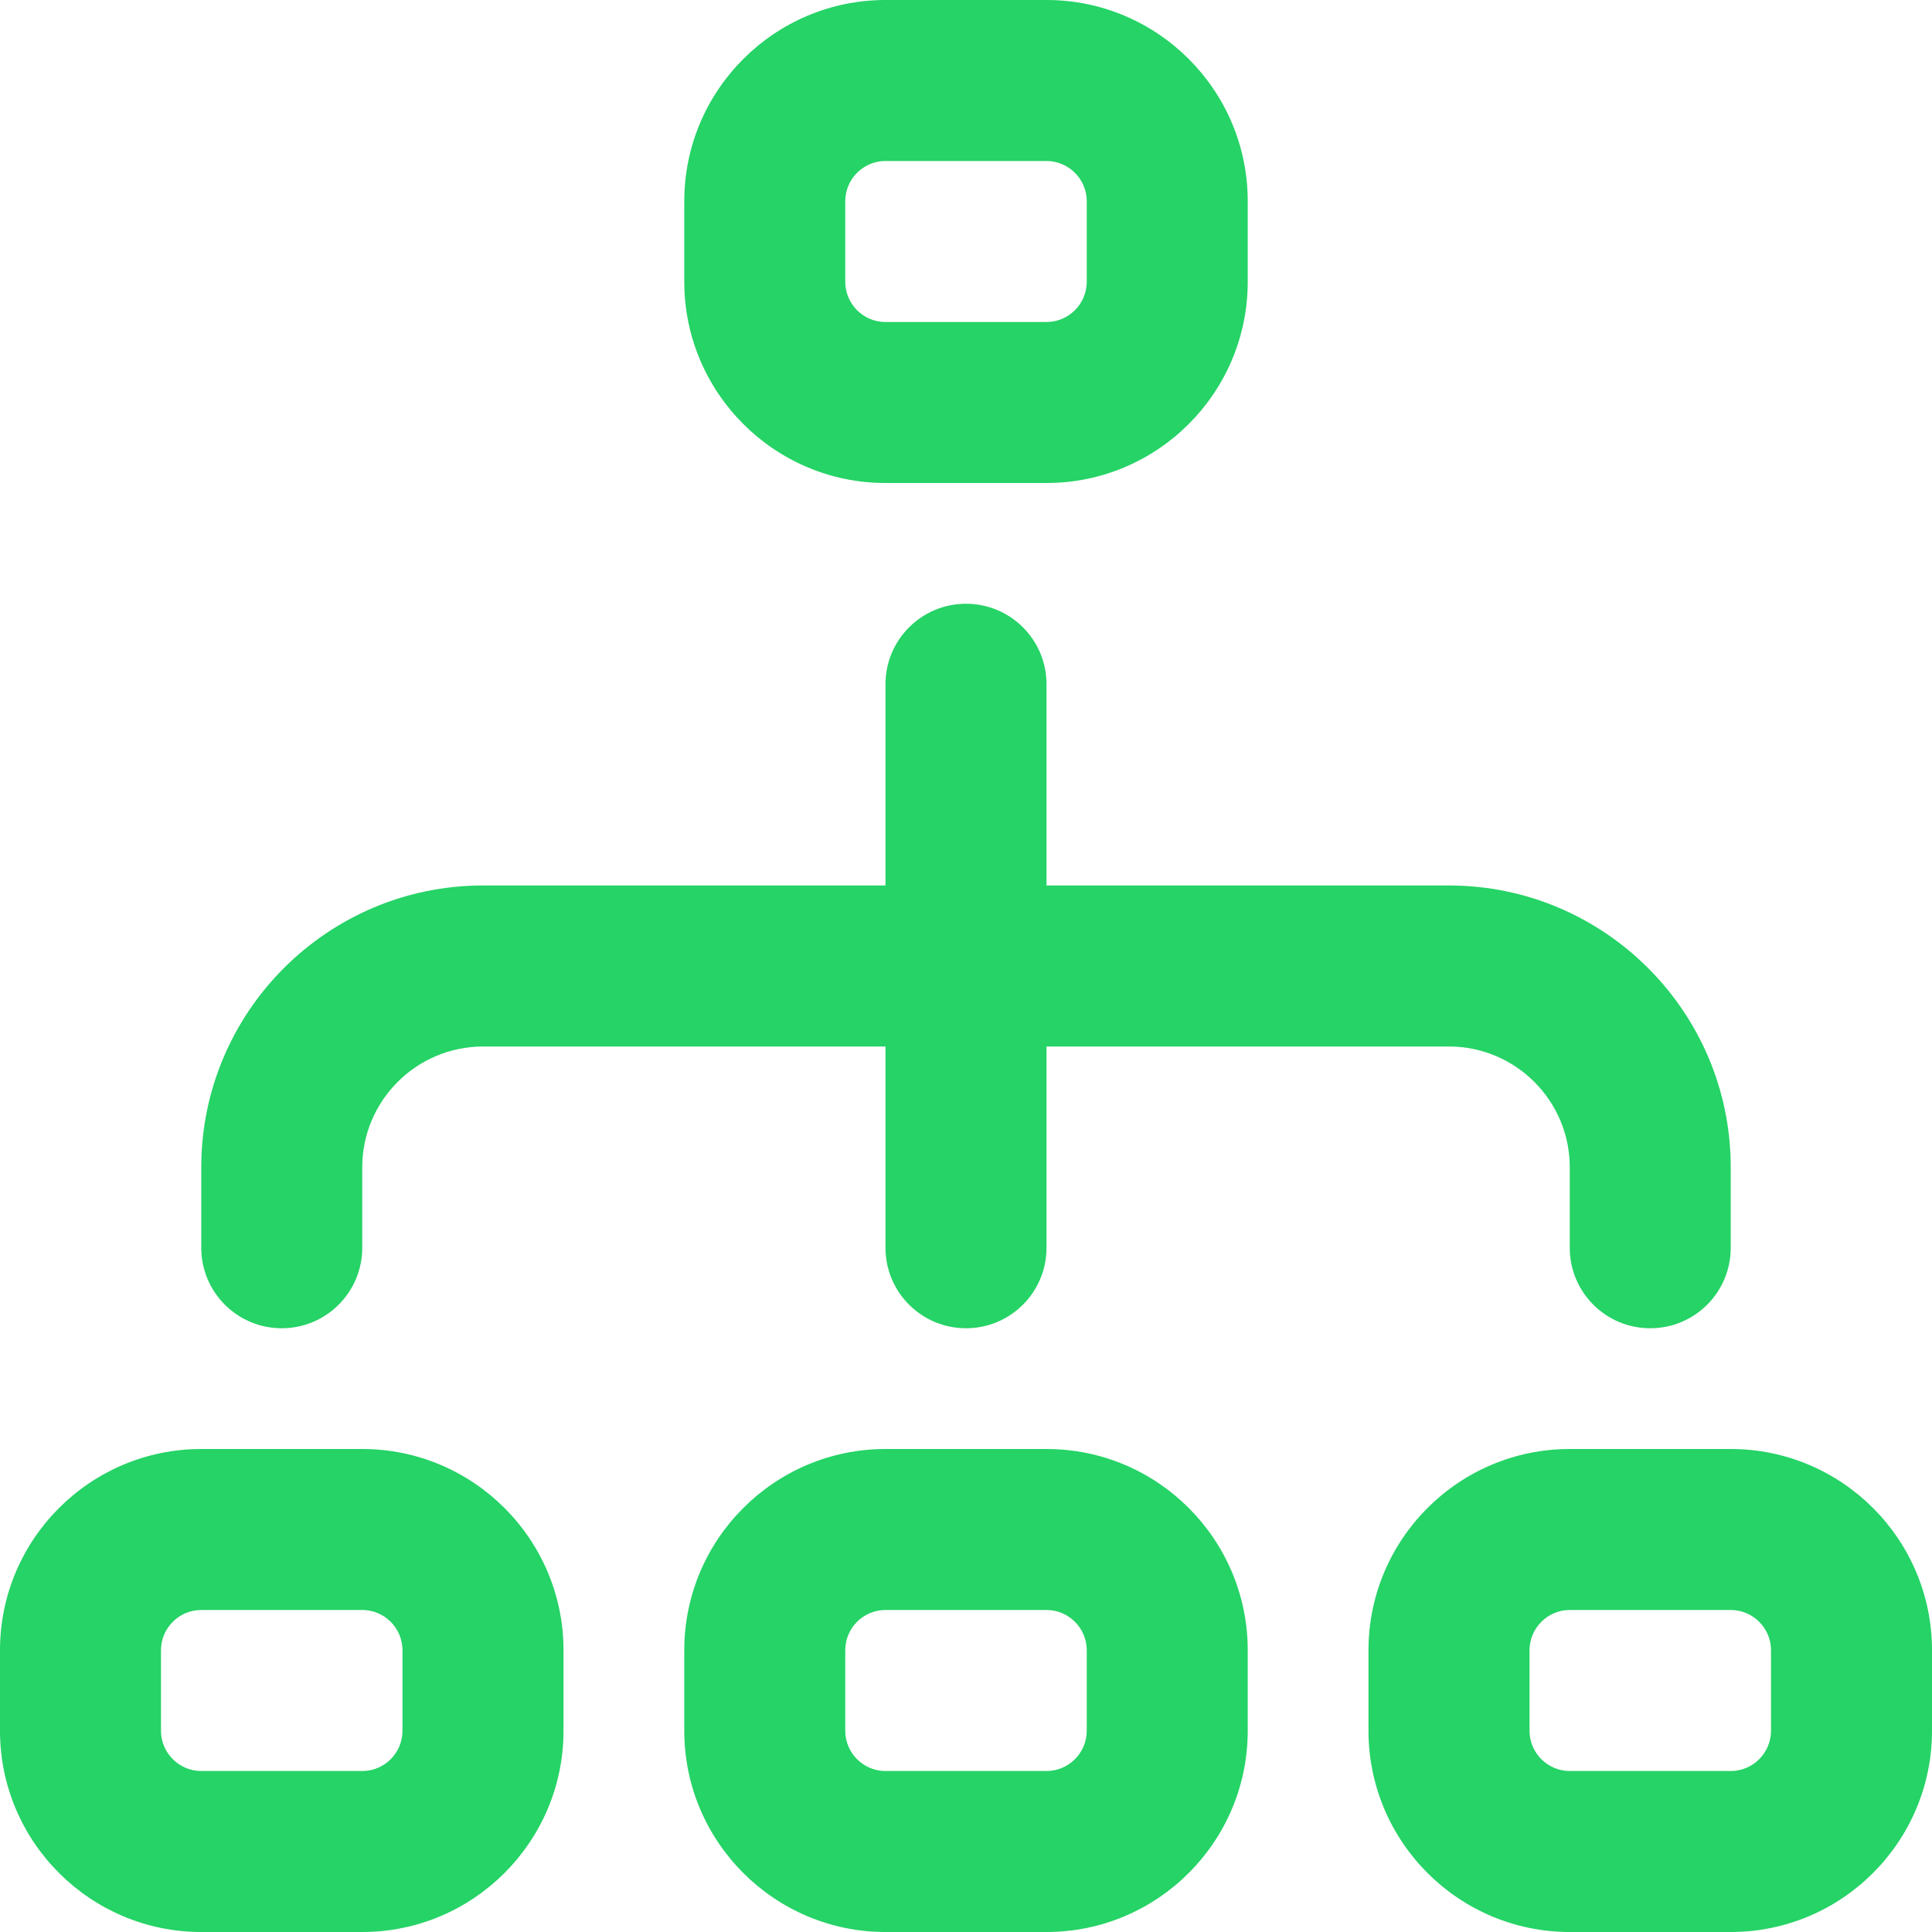 <svg width="40" height="40" viewBox="0 0 40 40" fill="none" xmlns="http://www.w3.org/2000/svg">
<path d="M18.333 10H21.667C23.965 10 25.833 8.132 25.833 5.833V4.167C25.833 1.868 23.965 0 21.667 0H18.333C16.037 0 14.167 1.868 14.167 4.167V5.833C14.167 8.132 16.037 10 18.333 10ZM17.5 4.167C17.5 3.708 17.873 3.333 18.333 3.333H21.667C22.125 3.333 22.5 3.708 22.5 4.167V5.833C22.5 6.292 22.125 6.667 21.667 6.667H18.333C17.873 6.667 17.5 6.292 17.5 5.833V4.167ZM21.667 30H18.333C16.037 30 14.167 31.868 14.167 34.167V35.833C14.167 38.132 16.037 40 18.333 40H21.667C23.965 40 25.833 38.132 25.833 35.833V34.167C25.833 31.868 23.965 30 21.667 30ZM22.5 35.833C22.5 36.292 22.125 36.667 21.667 36.667H18.333C17.873 36.667 17.5 36.292 17.5 35.833V34.167C17.5 33.708 17.873 33.333 18.333 33.333H21.667C22.125 33.333 22.5 33.708 22.5 34.167V35.833ZM35.833 30H32.5C30.202 30 28.333 31.868 28.333 34.167V35.833C28.333 38.132 30.202 40 32.5 40H35.833C38.132 40 40 38.132 40 35.833V34.167C40 31.868 38.132 30 35.833 30ZM36.667 35.833C36.667 36.292 36.292 36.667 35.833 36.667H32.5C32.042 36.667 31.667 36.292 31.667 35.833V34.167C31.667 33.708 32.042 33.333 32.5 33.333H35.833C36.292 33.333 36.667 33.708 36.667 34.167V35.833ZM7.5 30H4.167C1.87 30 0 31.868 0 34.167V35.833C0 38.132 1.87 40 4.167 40H7.5C9.797 40 11.667 38.132 11.667 35.833V34.167C11.667 31.868 9.797 30 7.5 30ZM8.333 35.833C8.333 36.292 7.96 36.667 7.5 36.667H4.167C3.707 36.667 3.333 36.292 3.333 35.833V34.167C3.333 33.708 3.707 33.333 4.167 33.333H7.5C7.96 33.333 8.333 33.708 8.333 34.167V35.833ZM4.167 25.833V24.167C4.167 20.95 6.783 18.333 10 18.333H18.333V14.167C18.333 13.245 19.08 12.5 20 12.5C20.92 12.5 21.667 13.245 21.667 14.167V18.333H30C33.217 18.333 35.833 20.95 35.833 24.167V25.833C35.833 26.755 35.088 27.5 34.167 27.5C33.245 27.5 32.5 26.755 32.5 25.833V24.167C32.5 22.788 31.378 21.667 30 21.667H21.667V25.833C21.667 26.755 20.92 27.5 20 27.5C19.08 27.5 18.333 26.755 18.333 25.833V21.667H10C8.622 21.667 7.5 22.788 7.5 24.167V25.833C7.5 26.755 6.753 27.5 5.833 27.5C4.913 27.5 4.167 26.755 4.167 25.833Z" fill="#25D366"/>
</svg>

